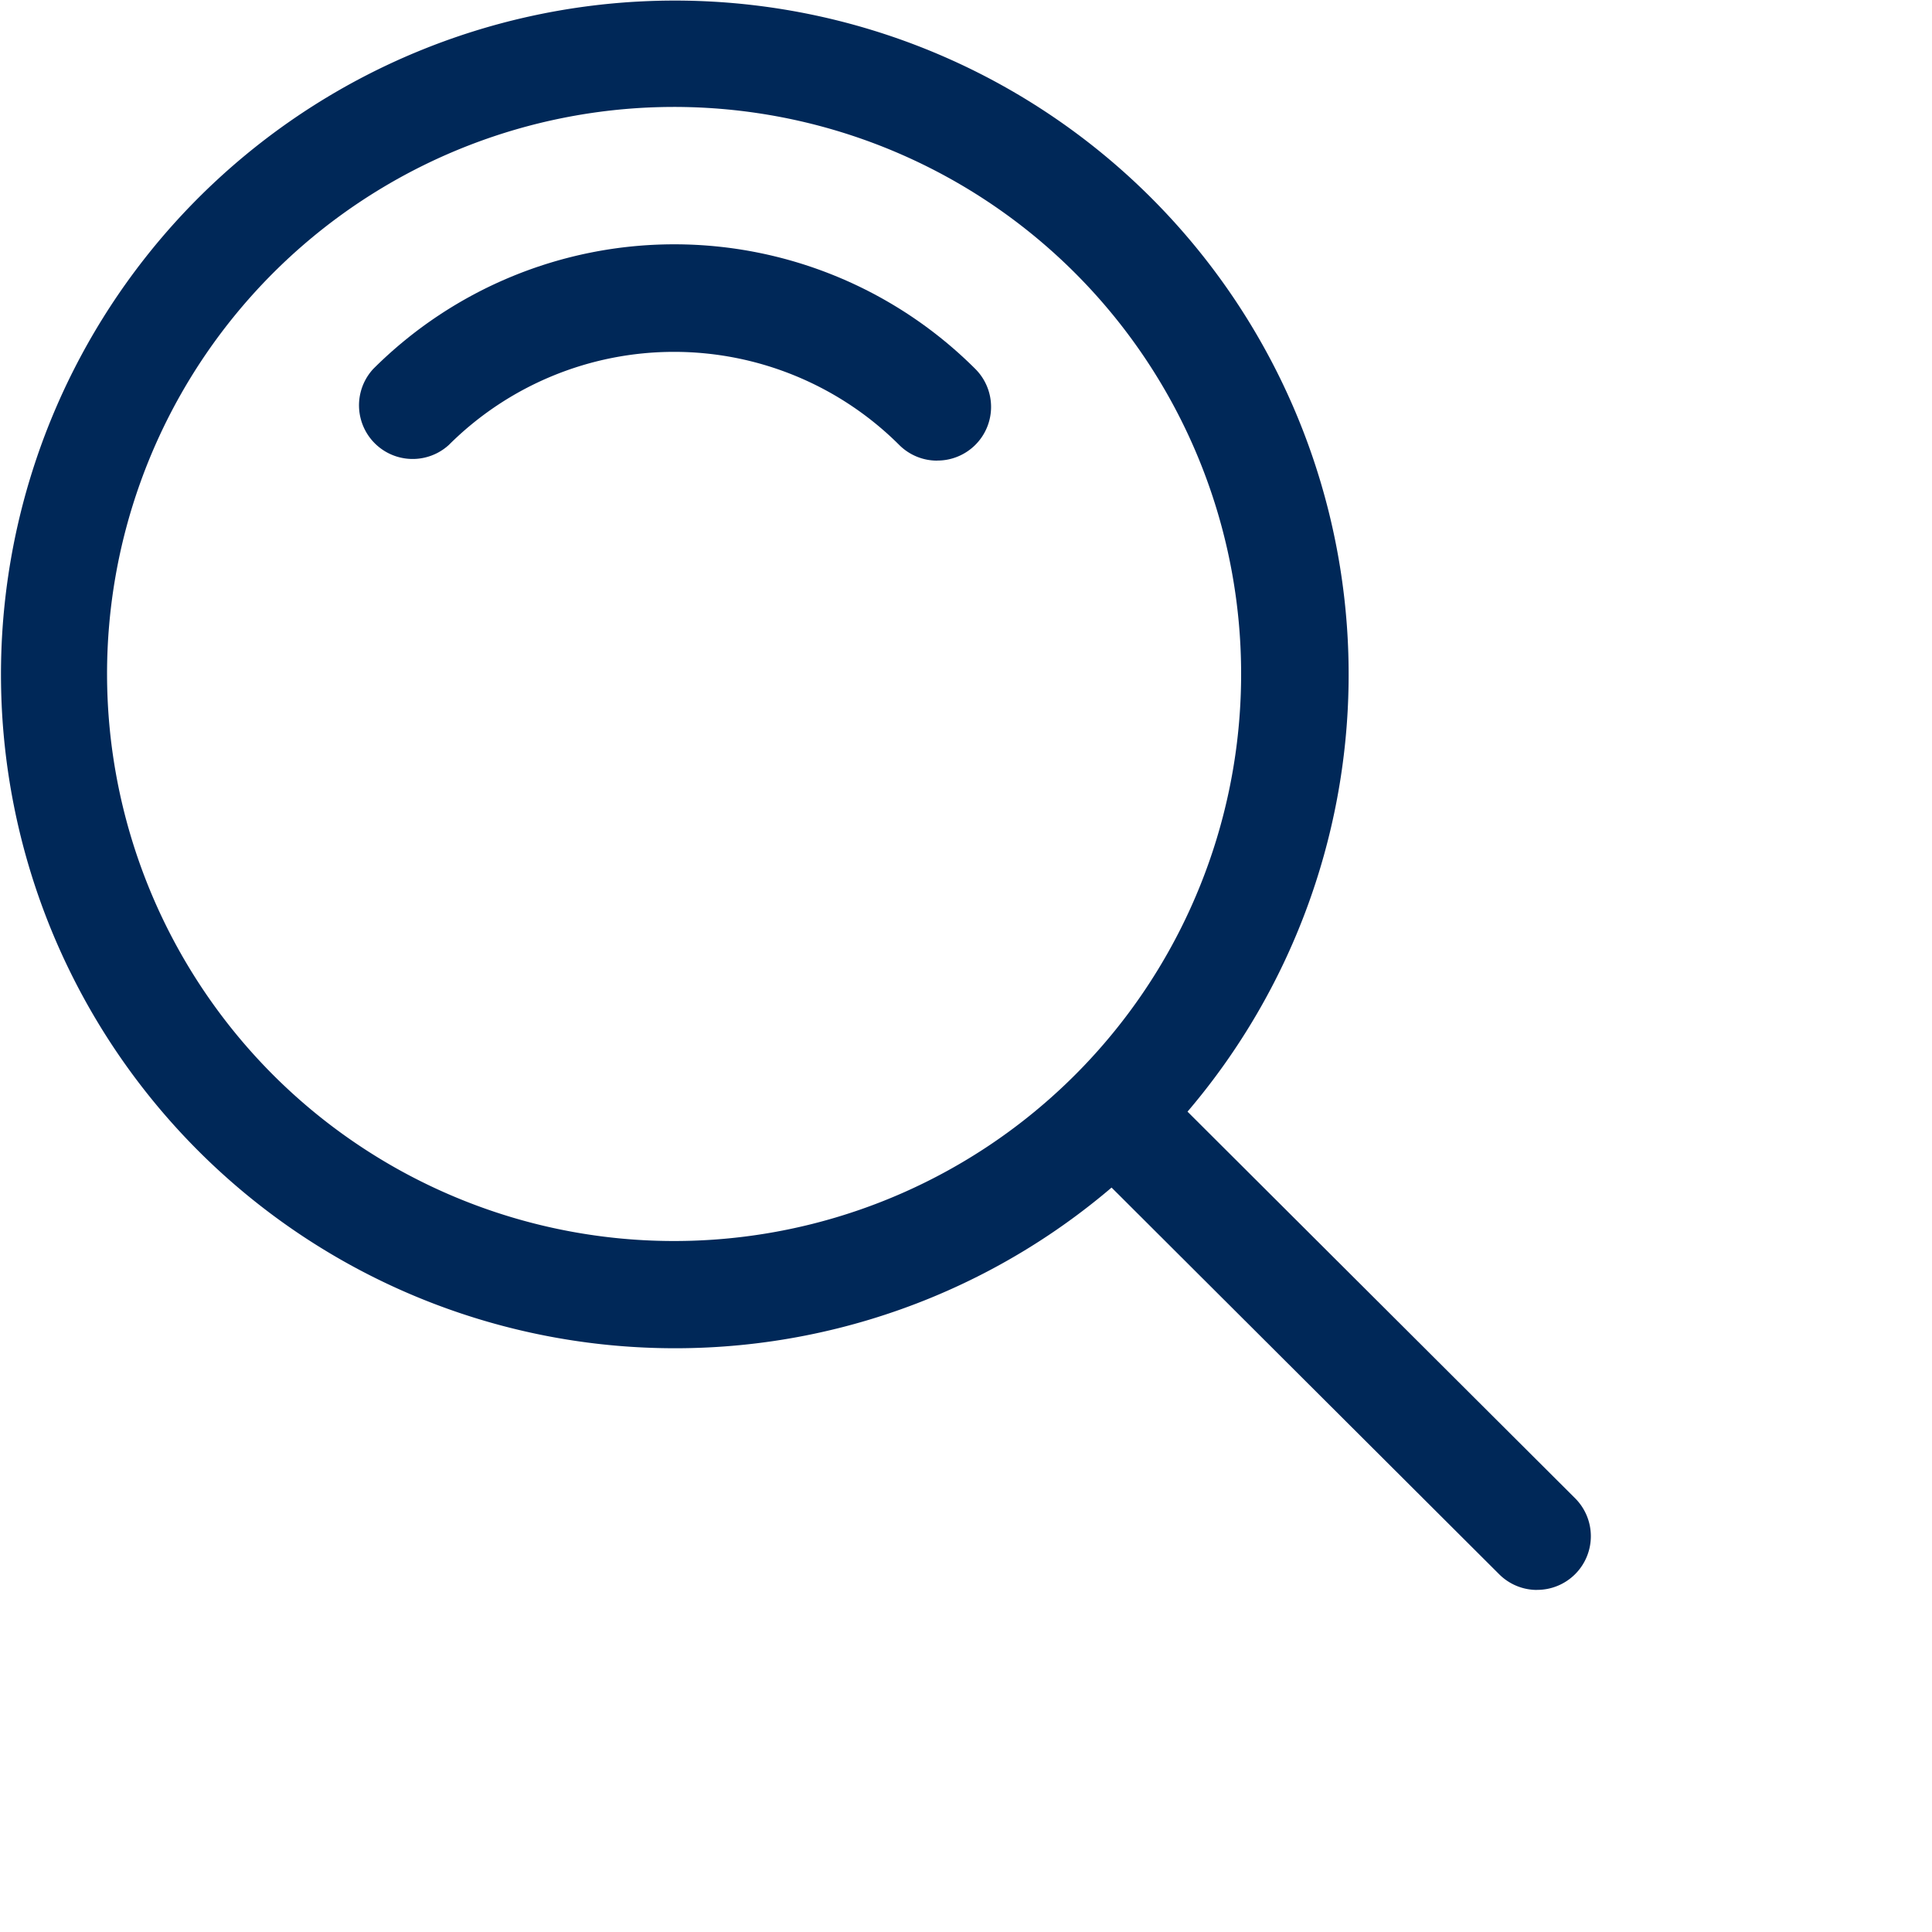 <svg xmlns="http://www.w3.org/2000/svg" xmlns:xlink="http://www.w3.org/1999/xlink" width="30.392" height="30.388" viewBox="0 0 30.392 30.388"><defs><clipPath id="clip-path"><rect id="Rectangle_85" data-name="Rectangle 85" width="30.392" height="30.388" fill="#002858"></rect></clipPath></defs><g id="Group_100" data-name="Group 100" clip-path="url(#clip-path)"><path id="Path_648" data-name="Path 648" d="M10.606,21.209a10.6,10.6,0,1,1,7.5-3.1,10.579,10.579,0,0,1-7.5,3.1M4.3,16.913A8.92,8.92,0,1,0,1.684,10.6,8.933,8.933,0,0,0,4.3,16.913" transform="translate(0 0)" fill="#002858"></path><path id="Path_649" data-name="Path 649" d="M16.506,8.451a.841.841,0,0,1-.6-.247,5.017,5.017,0,0,0-7.084,0A.844.844,0,0,1,7.632,7.009a6.7,6.7,0,0,1,9.472,0,.844.844,0,0,1-.6,1.441" transform="translate(-1.761 -1.205)" fill="#002858"></path><path id="Path_650" data-name="Path 650" d="M29.405,30.232a.841.841,0,0,1-.6-.247l-6.672-6.656a.845.845,0,0,1,1.194-1.195L30,28.79a.844.844,0,0,1-.6,1.441" transform="translate(-5.222 -5.221)" fill="#002858"></path></g></svg>